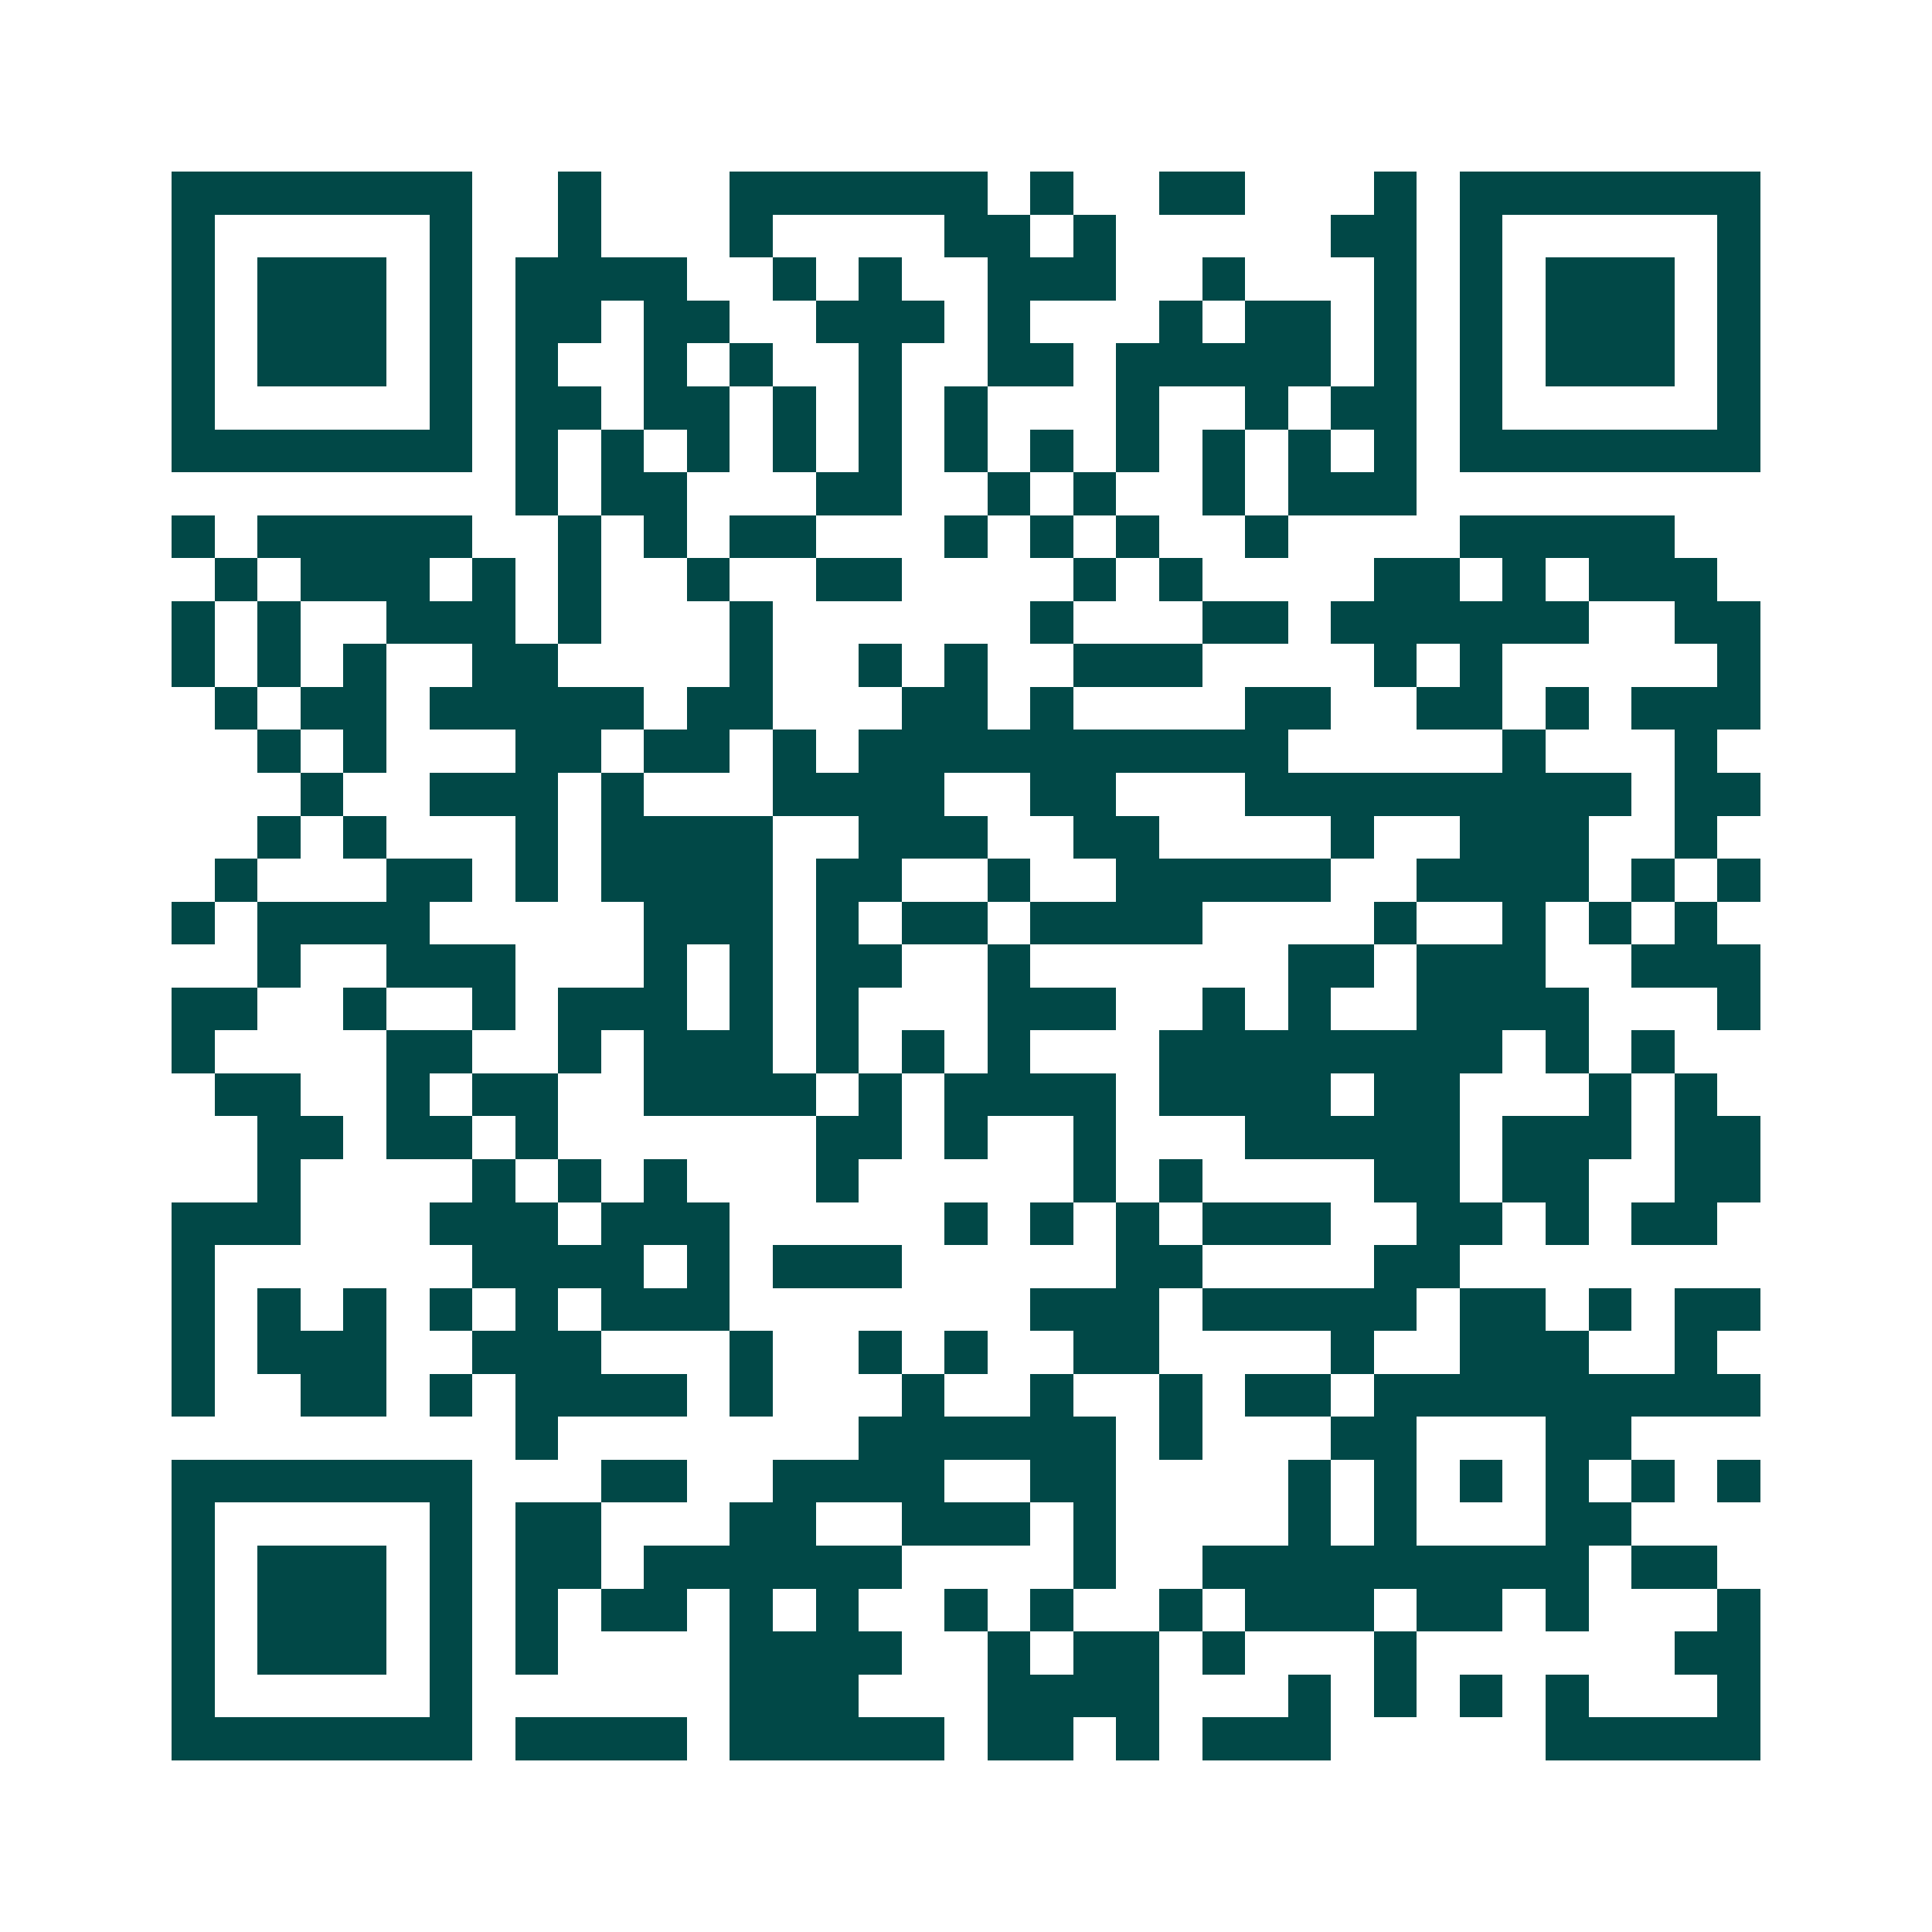 <svg xmlns="http://www.w3.org/2000/svg" width="200" height="200" viewBox="0 0 45 45" shape-rendering="crispEdges"><path fill="#ffffff" d="M0 0h45v45H0z"/><path stroke="#014847" d="M4 4.5h7m2 0h1m3 0h6m1 0h1m2 0h2m3 0h1m1 0h7M4 5.5h1m5 0h1m2 0h1m3 0h1m4 0h2m1 0h1m5 0h2m1 0h1m5 0h1M4 6.5h1m1 0h3m1 0h1m1 0h4m2 0h1m1 0h1m2 0h3m2 0h1m3 0h1m1 0h1m1 0h3m1 0h1M4 7.5h1m1 0h3m1 0h1m1 0h2m1 0h2m2 0h3m1 0h1m3 0h1m1 0h2m1 0h1m1 0h1m1 0h3m1 0h1M4 8.5h1m1 0h3m1 0h1m1 0h1m2 0h1m1 0h1m2 0h1m2 0h2m1 0h5m1 0h1m1 0h1m1 0h3m1 0h1M4 9.5h1m5 0h1m1 0h2m1 0h2m1 0h1m1 0h1m1 0h1m3 0h1m2 0h1m1 0h2m1 0h1m5 0h1M4 10.5h7m1 0h1m1 0h1m1 0h1m1 0h1m1 0h1m1 0h1m1 0h1m1 0h1m1 0h1m1 0h1m1 0h1m1 0h7M12 11.5h1m1 0h2m3 0h2m2 0h1m1 0h1m2 0h1m1 0h3M4 12.5h1m1 0h5m2 0h1m1 0h1m1 0h2m3 0h1m1 0h1m1 0h1m2 0h1m4 0h5M5 13.5h1m1 0h3m1 0h1m1 0h1m2 0h1m2 0h2m4 0h1m1 0h1m4 0h2m1 0h1m1 0h3M4 14.5h1m1 0h1m2 0h3m1 0h1m3 0h1m6 0h1m3 0h2m1 0h6m2 0h2M4 15.5h1m1 0h1m1 0h1m2 0h2m4 0h1m2 0h1m1 0h1m2 0h3m4 0h1m1 0h1m5 0h1M5 16.5h1m1 0h2m1 0h5m1 0h2m3 0h2m1 0h1m4 0h2m2 0h2m1 0h1m1 0h3M6 17.5h1m1 0h1m3 0h2m1 0h2m1 0h1m1 0h10m5 0h1m3 0h1M7 18.5h1m2 0h3m1 0h1m3 0h4m2 0h2m3 0h9m1 0h2M6 19.5h1m1 0h1m3 0h1m1 0h4m2 0h3m2 0h2m4 0h1m2 0h3m2 0h1M5 20.5h1m3 0h2m1 0h1m1 0h4m1 0h2m2 0h1m2 0h5m2 0h4m1 0h1m1 0h1M4 21.5h1m1 0h4m5 0h3m1 0h1m1 0h2m1 0h4m4 0h1m2 0h1m1 0h1m1 0h1M6 22.5h1m2 0h3m3 0h1m1 0h1m1 0h2m2 0h1m6 0h2m1 0h3m2 0h3M4 23.5h2m2 0h1m2 0h1m1 0h3m1 0h1m1 0h1m3 0h3m2 0h1m1 0h1m2 0h4m3 0h1M4 24.5h1m4 0h2m2 0h1m1 0h3m1 0h1m1 0h1m1 0h1m3 0h8m1 0h1m1 0h1M5 25.5h2m2 0h1m1 0h2m2 0h4m1 0h1m1 0h4m1 0h4m1 0h2m3 0h1m1 0h1M6 26.5h2m1 0h2m1 0h1m6 0h2m1 0h1m2 0h1m3 0h5m1 0h3m1 0h2M6 27.5h1m4 0h1m1 0h1m1 0h1m3 0h1m5 0h1m1 0h1m4 0h2m1 0h2m2 0h2M4 28.5h3m3 0h3m1 0h3m5 0h1m1 0h1m1 0h1m1 0h3m2 0h2m1 0h1m1 0h2M4 29.5h1m6 0h4m1 0h1m1 0h3m5 0h2m4 0h2M4 30.5h1m1 0h1m1 0h1m1 0h1m1 0h1m1 0h3m7 0h3m1 0h5m1 0h2m1 0h1m1 0h2M4 31.5h1m1 0h3m2 0h3m3 0h1m2 0h1m1 0h1m2 0h2m4 0h1m2 0h3m2 0h1M4 32.5h1m2 0h2m1 0h1m1 0h4m1 0h1m3 0h1m2 0h1m2 0h1m1 0h2m1 0h9M12 33.5h1m7 0h6m1 0h1m3 0h2m3 0h2M4 34.5h7m3 0h2m2 0h4m2 0h2m4 0h1m1 0h1m1 0h1m1 0h1m1 0h1m1 0h1M4 35.5h1m5 0h1m1 0h2m3 0h2m2 0h3m1 0h1m4 0h1m1 0h1m3 0h2M4 36.5h1m1 0h3m1 0h1m1 0h2m1 0h6m4 0h1m2 0h9m1 0h2M4 37.5h1m1 0h3m1 0h1m1 0h1m1 0h2m1 0h1m1 0h1m2 0h1m1 0h1m2 0h1m1 0h3m1 0h2m1 0h1m3 0h1M4 38.5h1m1 0h3m1 0h1m1 0h1m4 0h4m2 0h1m1 0h2m1 0h1m3 0h1m6 0h2M4 39.5h1m5 0h1m6 0h3m3 0h4m3 0h1m1 0h1m1 0h1m1 0h1m3 0h1M4 40.5h7m1 0h4m1 0h5m1 0h2m1 0h1m1 0h3m5 0h5"/></svg>
